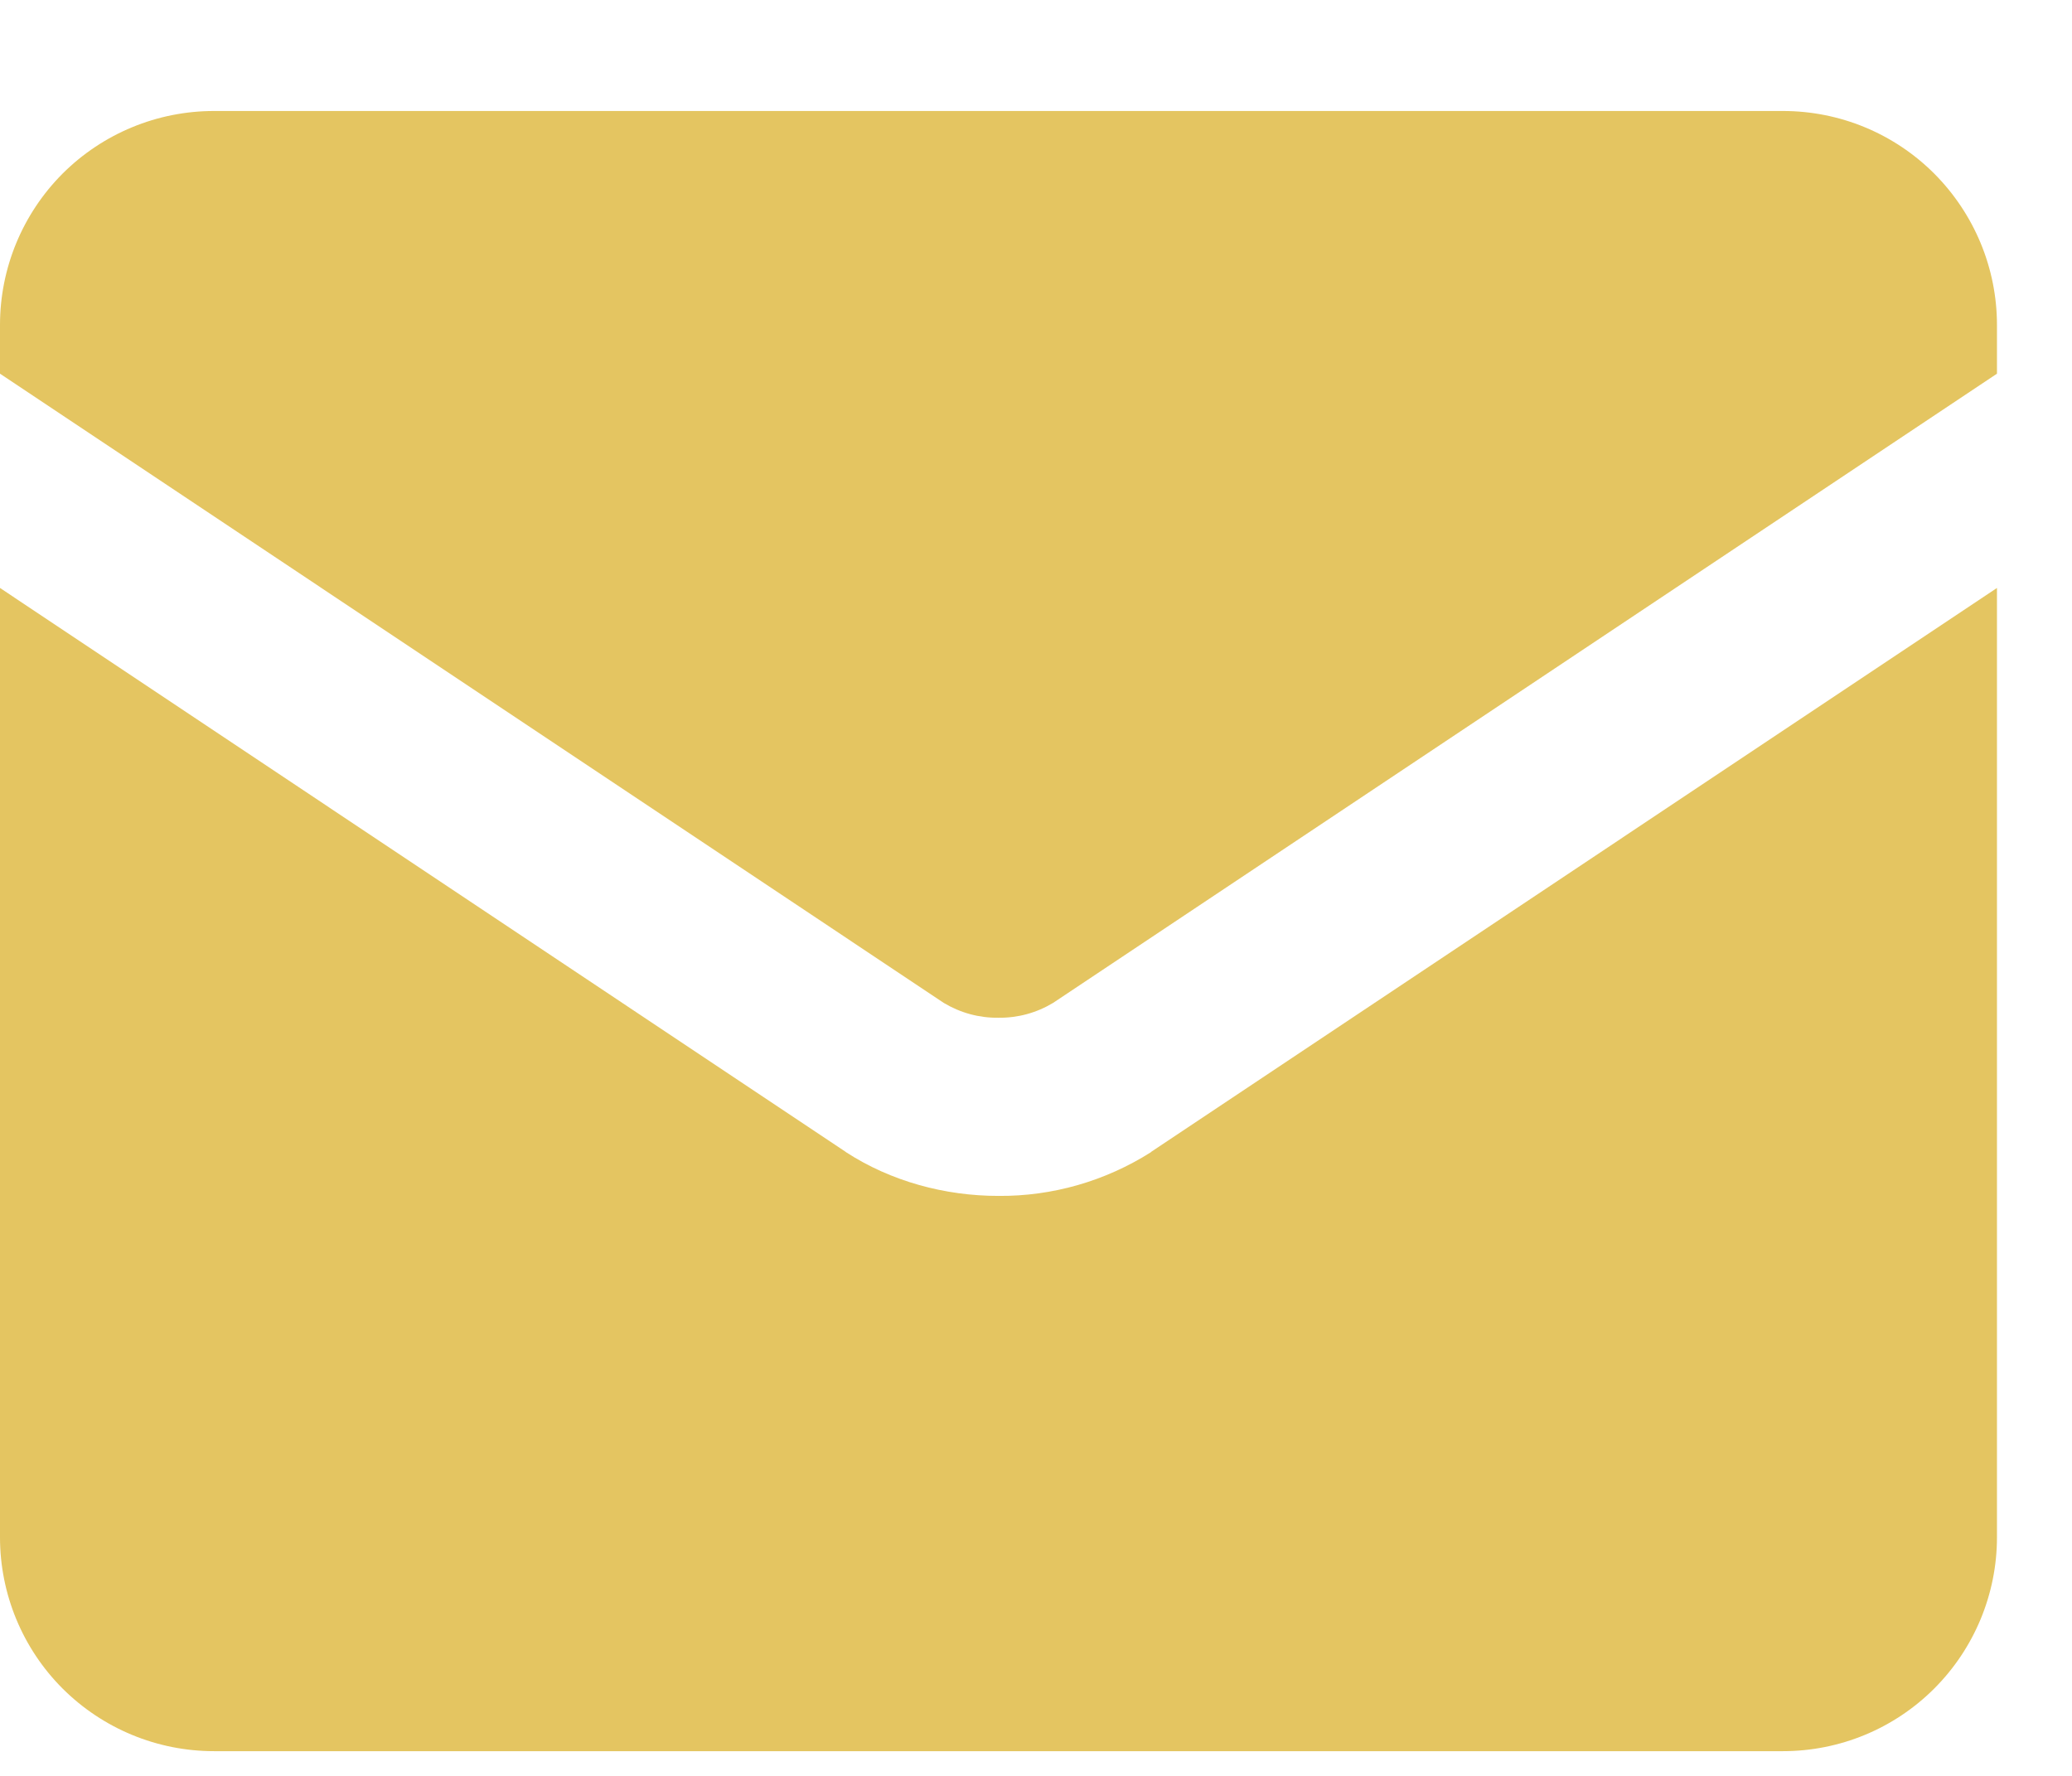 <svg width="14" height="12" viewBox="0 0 14 12" fill="none" xmlns="http://www.w3.org/2000/svg">
<path fill-rule="evenodd" clip-rule="evenodd" d="M0 2.196C0 1.812 0.152 1.445 0.423 1.173C0.695 0.902 1.062 0.75 1.446 0.75H12.047C12.431 0.75 12.798 0.902 13.069 1.173C13.34 1.445 13.493 1.812 13.493 2.196V2.525L7.115 6.777C7.004 6.844 6.876 6.879 6.746 6.877C6.616 6.879 6.489 6.844 6.377 6.777L0 2.525V2.196ZM0 3.973V10.388C0 10.771 0.152 11.139 0.423 11.41C0.695 11.681 1.062 11.833 1.446 11.833H12.047C12.431 11.833 12.798 11.681 13.069 11.41C13.34 11.139 13.493 10.771 13.493 10.388V3.973L7.78 7.782L7.776 7.786C7.468 7.981 7.111 8.084 6.746 8.081C6.385 8.081 6.021 7.983 5.717 7.786L5.712 7.782L0 3.973Z" fill="#E4C561"/>
</svg>
